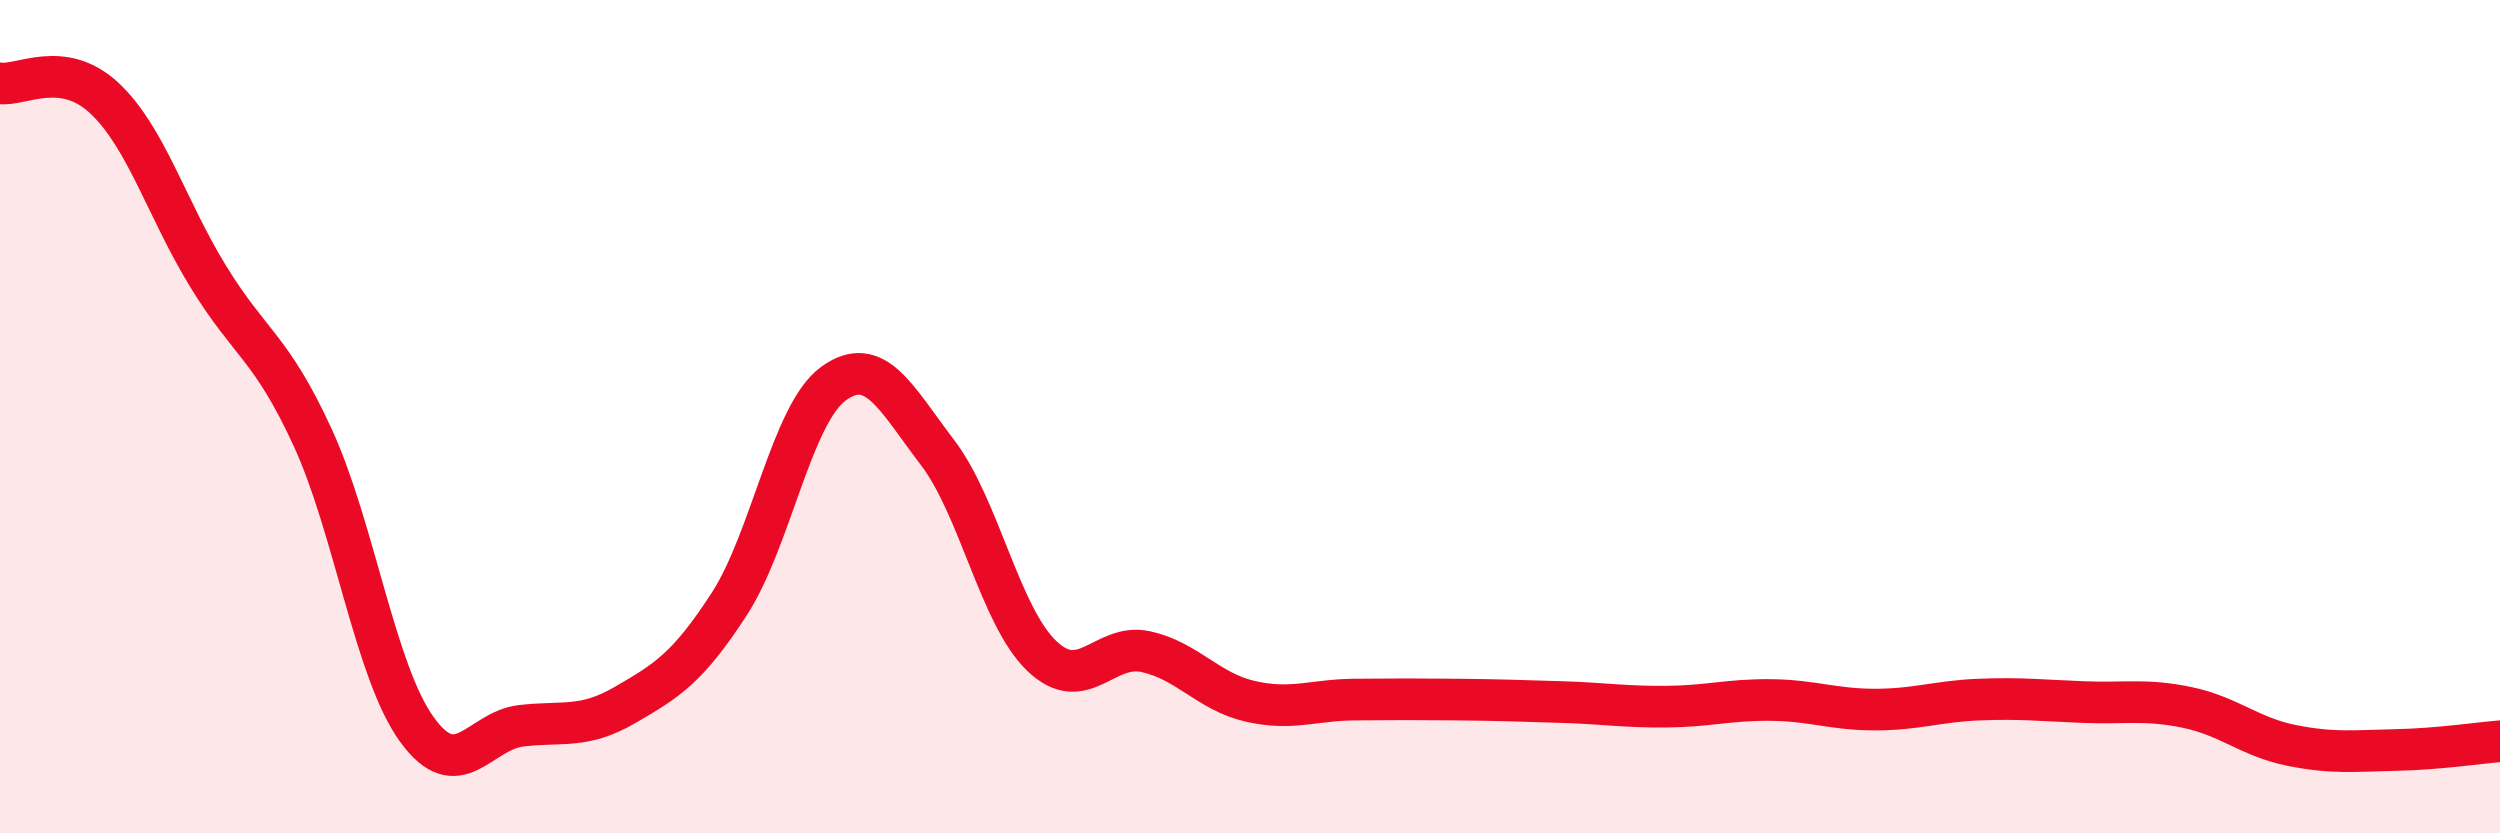 
    <svg width="60" height="20" viewBox="0 0 60 20" xmlns="http://www.w3.org/2000/svg">
      <path
        d="M 0,2 C 0.5,2.07 1.5,1.42 2.5,2.35 C 3.5,3.28 4,5.01 5,6.64 C 6,8.27 6.5,8.32 7.5,10.49 C 8.5,12.66 9,16.11 10,17.5 C 11,18.89 11.5,17.54 12.5,17.42 C 13.5,17.3 14,17.5 15,16.92 C 16,16.34 16.5,16.04 17.5,14.5 C 18.5,12.96 19,9.94 20,9.21 C 21,8.48 21.5,9.55 22.5,10.86 C 23.5,12.17 24,14.78 25,15.74 C 26,16.7 26.5,15.42 27.5,15.64 C 28.5,15.86 29,16.6 30,16.83 C 31,17.06 31.5,16.8 32.5,16.79 C 33.5,16.78 34,16.78 35,16.79 C 36,16.8 36.5,16.82 37.5,16.85 C 38.5,16.88 39,16.97 40,16.96 C 41,16.95 41.5,16.79 42.5,16.8 C 43.5,16.81 44,17.03 45,17.03 C 46,17.03 46.5,16.83 47.5,16.79 C 48.5,16.75 49,16.81 50,16.85 C 51,16.89 51.5,16.77 52.5,16.98 C 53.5,17.19 54,17.69 55,17.89 C 56,18.09 56.5,18.02 57.5,18 C 58.5,17.98 59.5,17.83 60,17.79L60 20L0 20Z"
        fill="#EB0A25"
        opacity="0.1"
        stroke-linecap="round"
        stroke-linejoin="round"
      />
      <path
        d="M 0,2 C 0.5,2.07 1.5,1.42 2.5,2.35 C 3.5,3.28 4,5.01 5,6.64 C 6,8.27 6.5,8.32 7.5,10.49 C 8.5,12.66 9,16.11 10,17.5 C 11,18.89 11.5,17.54 12.5,17.42 C 13.5,17.3 14,17.5 15,16.92 C 16,16.34 16.5,16.04 17.5,14.5 C 18.5,12.96 19,9.94 20,9.21 C 21,8.48 21.5,9.55 22.5,10.86 C 23.5,12.17 24,14.78 25,15.74 C 26,16.7 26.5,15.42 27.5,15.64 C 28.5,15.86 29,16.6 30,16.83 C 31,17.06 31.5,16.8 32.5,16.79 C 33.5,16.78 34,16.78 35,16.79 C 36,16.8 36.5,16.82 37.5,16.85 C 38.5,16.88 39,16.97 40,16.96 C 41,16.95 41.5,16.79 42.5,16.8 C 43.5,16.81 44,17.03 45,17.03 C 46,17.03 46.5,16.83 47.5,16.79 C 48.5,16.75 49,16.81 50,16.85 C 51,16.89 51.5,16.77 52.5,16.98 C 53.5,17.19 54,17.69 55,17.89 C 56,18.09 56.5,18.02 57.5,18 C 58.5,17.98 59.5,17.83 60,17.79"
        stroke="#EB0A25"
        stroke-width="1"
        fill="none"
        stroke-linecap="round"
        stroke-linejoin="round"
      />
    </svg>
  